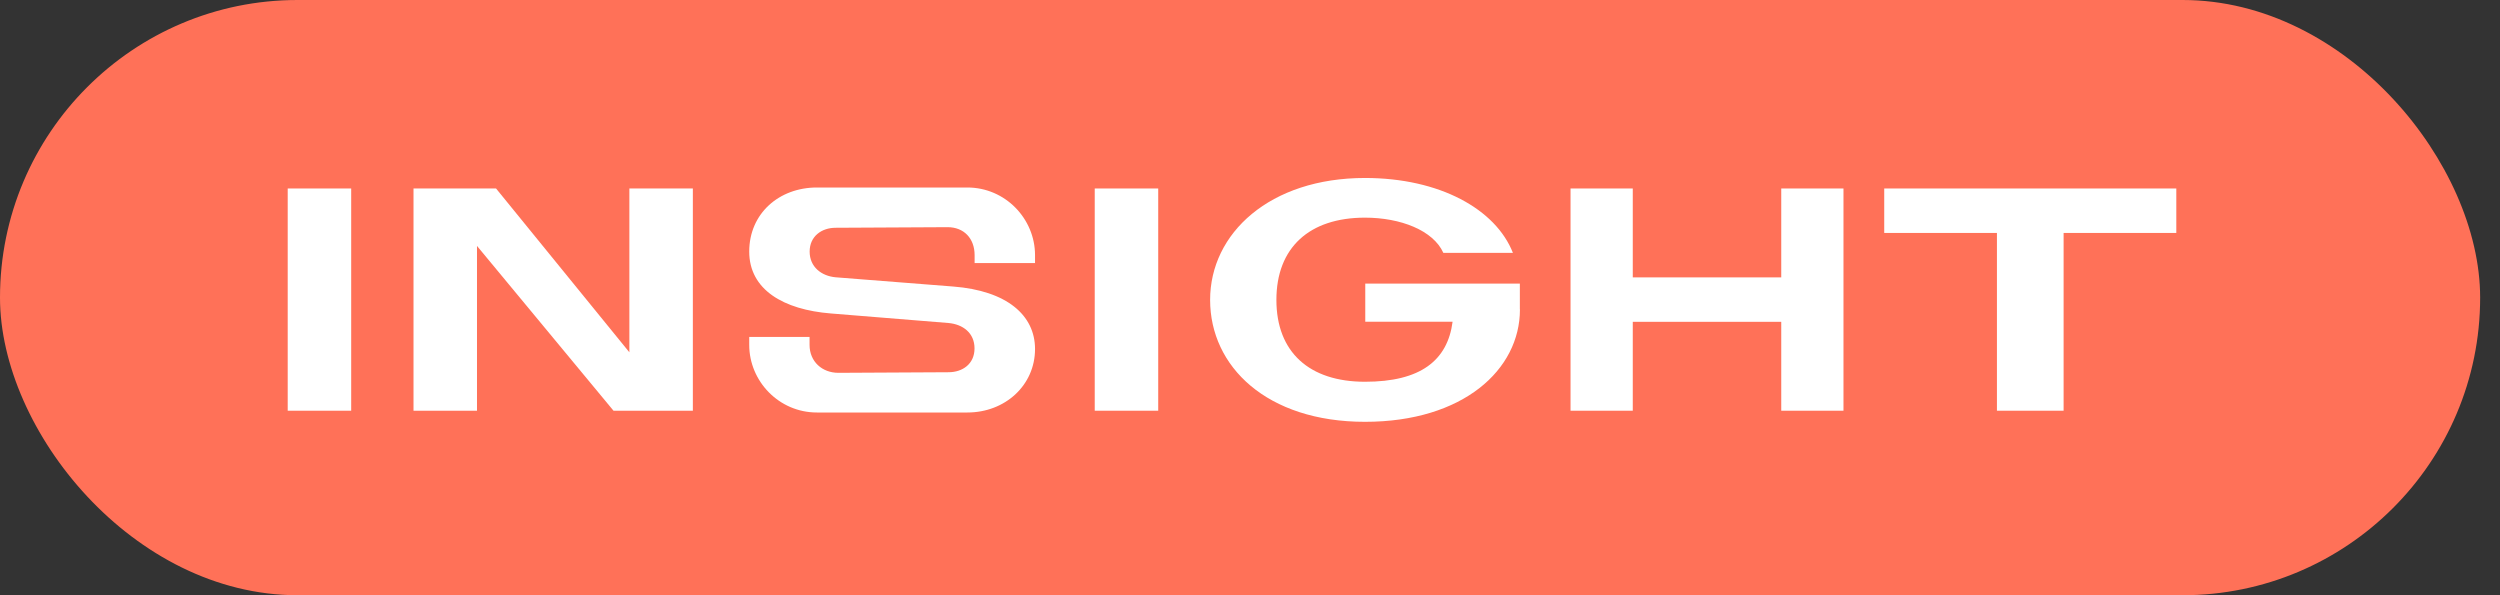 <svg width="84" height="20" viewBox="0 0 84 20" fill="none" xmlns="http://www.w3.org/2000/svg">
<rect x="0" y="0" width="84" height="20" fill="#333333" stroke="none"/>
<rect width="83.333" height="20" rx="10" fill="#FF7158"/>
<path d="M9.667 13.8V6.333H11.8V13.8H9.667Z" fill="white"/>
<path d="M23.28 6.333V13.8H20.614L16.027 8.263V13.8H13.894V6.333H16.667L21.147 11.837V6.333H23.28Z" fill="white"/>
<path d="M32.747 8.84V8.573C32.747 8.007 32.384 7.633 31.84 7.633L28.077 7.653C27.607 7.653 27.204 7.94 27.204 8.453C27.204 8.967 27.597 9.273 28.077 9.317L32.024 9.627C33.837 9.767 34.777 10.597 34.777 11.727C34.777 12.943 33.774 13.86 32.504 13.86H27.447C26.177 13.86 25.174 12.813 25.174 11.587V11.32H27.201V11.587C27.201 12.153 27.627 12.527 28.171 12.527L31.87 12.507C32.34 12.507 32.744 12.23 32.744 11.707C32.744 11.183 32.35 10.897 31.87 10.853L27.924 10.533C26.324 10.407 25.174 9.733 25.174 8.453C25.174 7.173 26.177 6.3 27.447 6.3H32.504C33.774 6.3 34.777 7.347 34.777 8.573V8.84H32.751H32.747Z" fill="white"/>
<path d="M36.783 13.8V6.333H38.916V13.8H36.783Z" fill="white"/>
<path d="M51.07 10.397C51.07 12.423 49.16 14.173 45.864 14.173C42.567 14.173 40.66 12.317 40.66 10.077C40.66 7.837 42.667 5.98 45.864 5.98C48.37 5.98 50.257 7.027 50.834 8.497H48.497C48.157 7.74 47.057 7.313 45.864 7.313C43.997 7.313 42.887 8.317 42.887 10.077C42.887 11.837 43.997 12.827 45.864 12.827C47.73 12.827 48.637 12.113 48.807 10.81H45.873V9.53H51.067V10.393L51.07 10.397Z" fill="white"/>
<path d="M52.77 6.333H54.861V9.32H59.85V6.333H61.941V13.8H59.85V10.813H54.861V13.8H52.77V6.333Z" fill="white"/>
<path d="M73.124 7.827H69.337V13.8H67.097V7.827H63.31V6.333H73.124V7.827Z" fill="white"/>
</svg>
